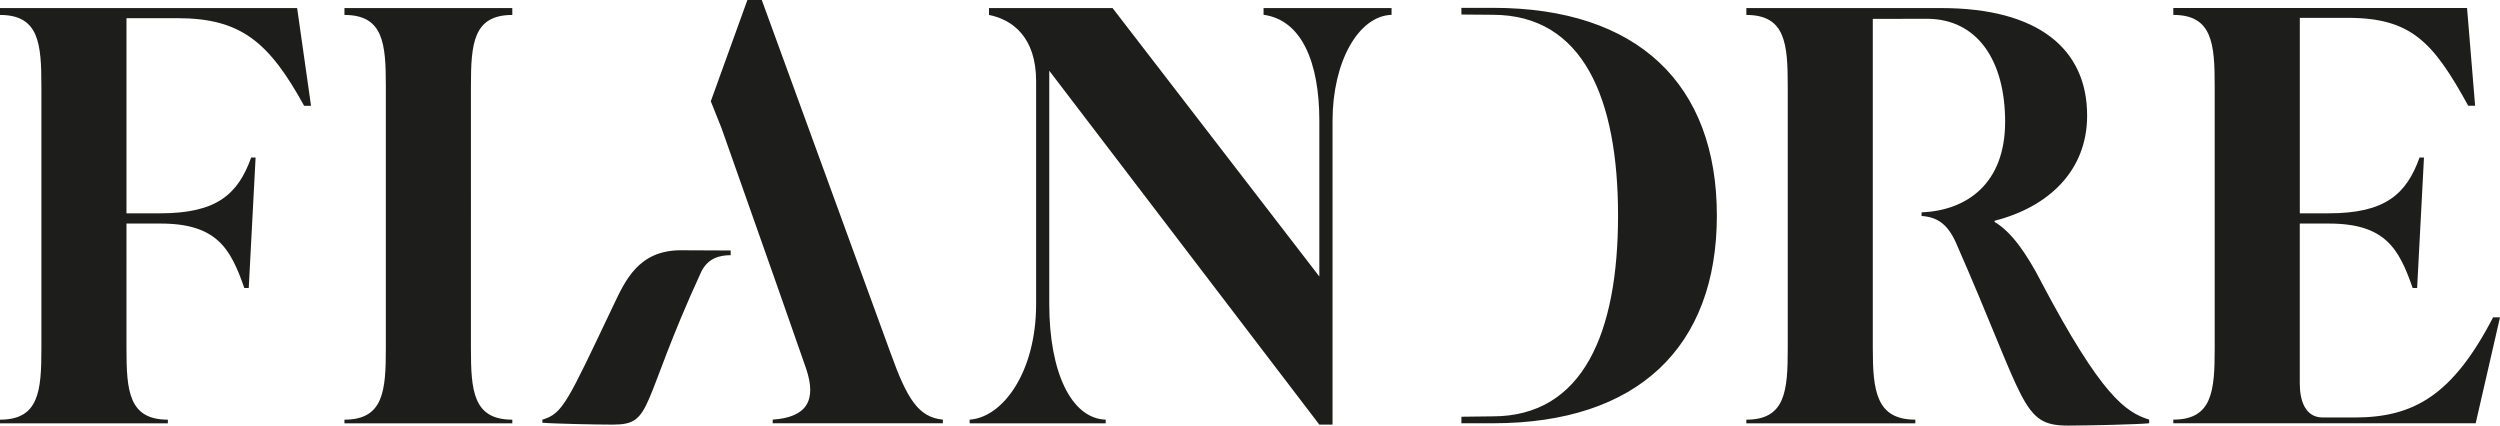 <svg xmlns="http://www.w3.org/2000/svg" viewBox="0 0 802.73 136.66"><defs><clipPath id="a"><path style="fill:none" d="M0 0h802.73v136.66H0z"/></clipPath></defs><g style="clip-path:url(#a)"><path d="M0 2.59V4.8c12.55 0 13.29 9.23 13.29 22.89v84.17c0 13.66-.74 22.89-13.29 22.89v1.17h53.9v-1.17c-12.55 0-13.29-9.23-13.29-22.89V71.78H51.5c18.09 0 22.52 7.96 26.95 20.7h1.42l2.2-41.9h-1.42C76.41 62.39 69.59 68.49 51.5 68.49H40.61V5.84h16.41c20.3 0 29.37 7.64 40.63 28.13h2.22L95.41 2.59H0ZM110.6 4.8c12.55 0 13.29 9.23 13.29 22.89v84.17c0 13.66-.74 22.89-13.29 22.89v1.17h53.9v-1.17c-12.55 0-13.29-9.23-13.29-22.89V27.69c0-13.66.74-22.89 13.29-22.89V2.59h-53.9V4.8Zm175.35 108.54L244.6 0h-4.62l-11.75 32.52 3.45 8.64 16.8 47.62 2.4 6.83 7.94 22.7c3.51 10.34.18 15.69-10.71 16.43v1.17h54.64v-1.17c-7.76-.74-11.45-6.46-16.8-21.41M405.73 4.75c12.18 1.66 17.9 15.19 17.9 34.01v50.02L357.24 2.59h-39.68V4.8c7.57 1.48 15.13 7.2 15.13 21.23v71.62c0 21.78-10.64 36.36-21.35 37.1v1.17h43.69v-1.17c-11.08-.37-18.12-15.32-18.12-37.1V22.71l86.72 113.63h4.24V38.77c0-18.83 8.25-33.64 18.95-34.01V2.6h-41.1v2.16Zm249.67 85.7c-4.8-9.23-9.6-16.06-14.96-19.19v-.37c17.35-4.43 29.72-16.06 29.72-33.78 0-21.41-15.69-34.52-46.89-34.52h-62.53V4.8c12.55 0 13.29 9.23 13.29 22.89v84.17c0 13.66-.74 22.89-13.29 22.89v1.17H615v-1.17c-12.55 0-13.66-9.23-13.66-22.89V6.07l17.32-.04c16.24 0 25.17 13.35 25.17 33.1S631.63 67.59 617 68.18v1.17c4.99.35 8.19 2.5 10.87 8.2 22.89 52.05 21.06 59.1 36.19 59.1 6.46 0 22.33-.37 26.02-.74v-1.17c-7.57-2.4-15.31-7.57-34.7-44.3m145.13 11.46c-13.11 25.29-25.71 32.15-44.53 32.15h-10.16c-5.72 0-7.38-5.57-7.38-10.93V71.78h9.3c18.09 0 22.52 7.96 26.95 20.7h1.43l2.2-41.9h-1.42c-4.24 11.81-11.06 17.91-29.15 17.91h-9.3V5.73h15.32c20.49 0 27.5 7.74 38.76 28.23h2.21l-2.59-31.38h-94.32v2.21c12.55 0 13.29 9.23 13.29 22.89v84.17c0 13.66-.74 22.89-13.29 22.89v1.17h97.09l7.81-34.02h-2.22ZM197 97.96c-14.93 31.39-16.28 34.81-22.85 36.8v.97c3.21.31 16.99.61 22.59.61 13.14 0 8.56-5.86 28.43-49.09 2.11-4.29 5.79-5.31 9.44-5.31v-1.51s-8.89-.07-16.03-.07c-13.51 0-17.83 9.72-21.58 17.6m354.27-28.74c0-42.09-25.27-66.7-71.88-66.7h-10.16l.03 2.15 10.01.08c29.15 0 40.27 27 40.27 64.47s-11.11 64.47-40.27 64.47l-10.01.12-.03 2.1h10.16c46.62 0 71.88-24.61 71.88-66.7" style="fill:#1d1d1b"/></g></svg>